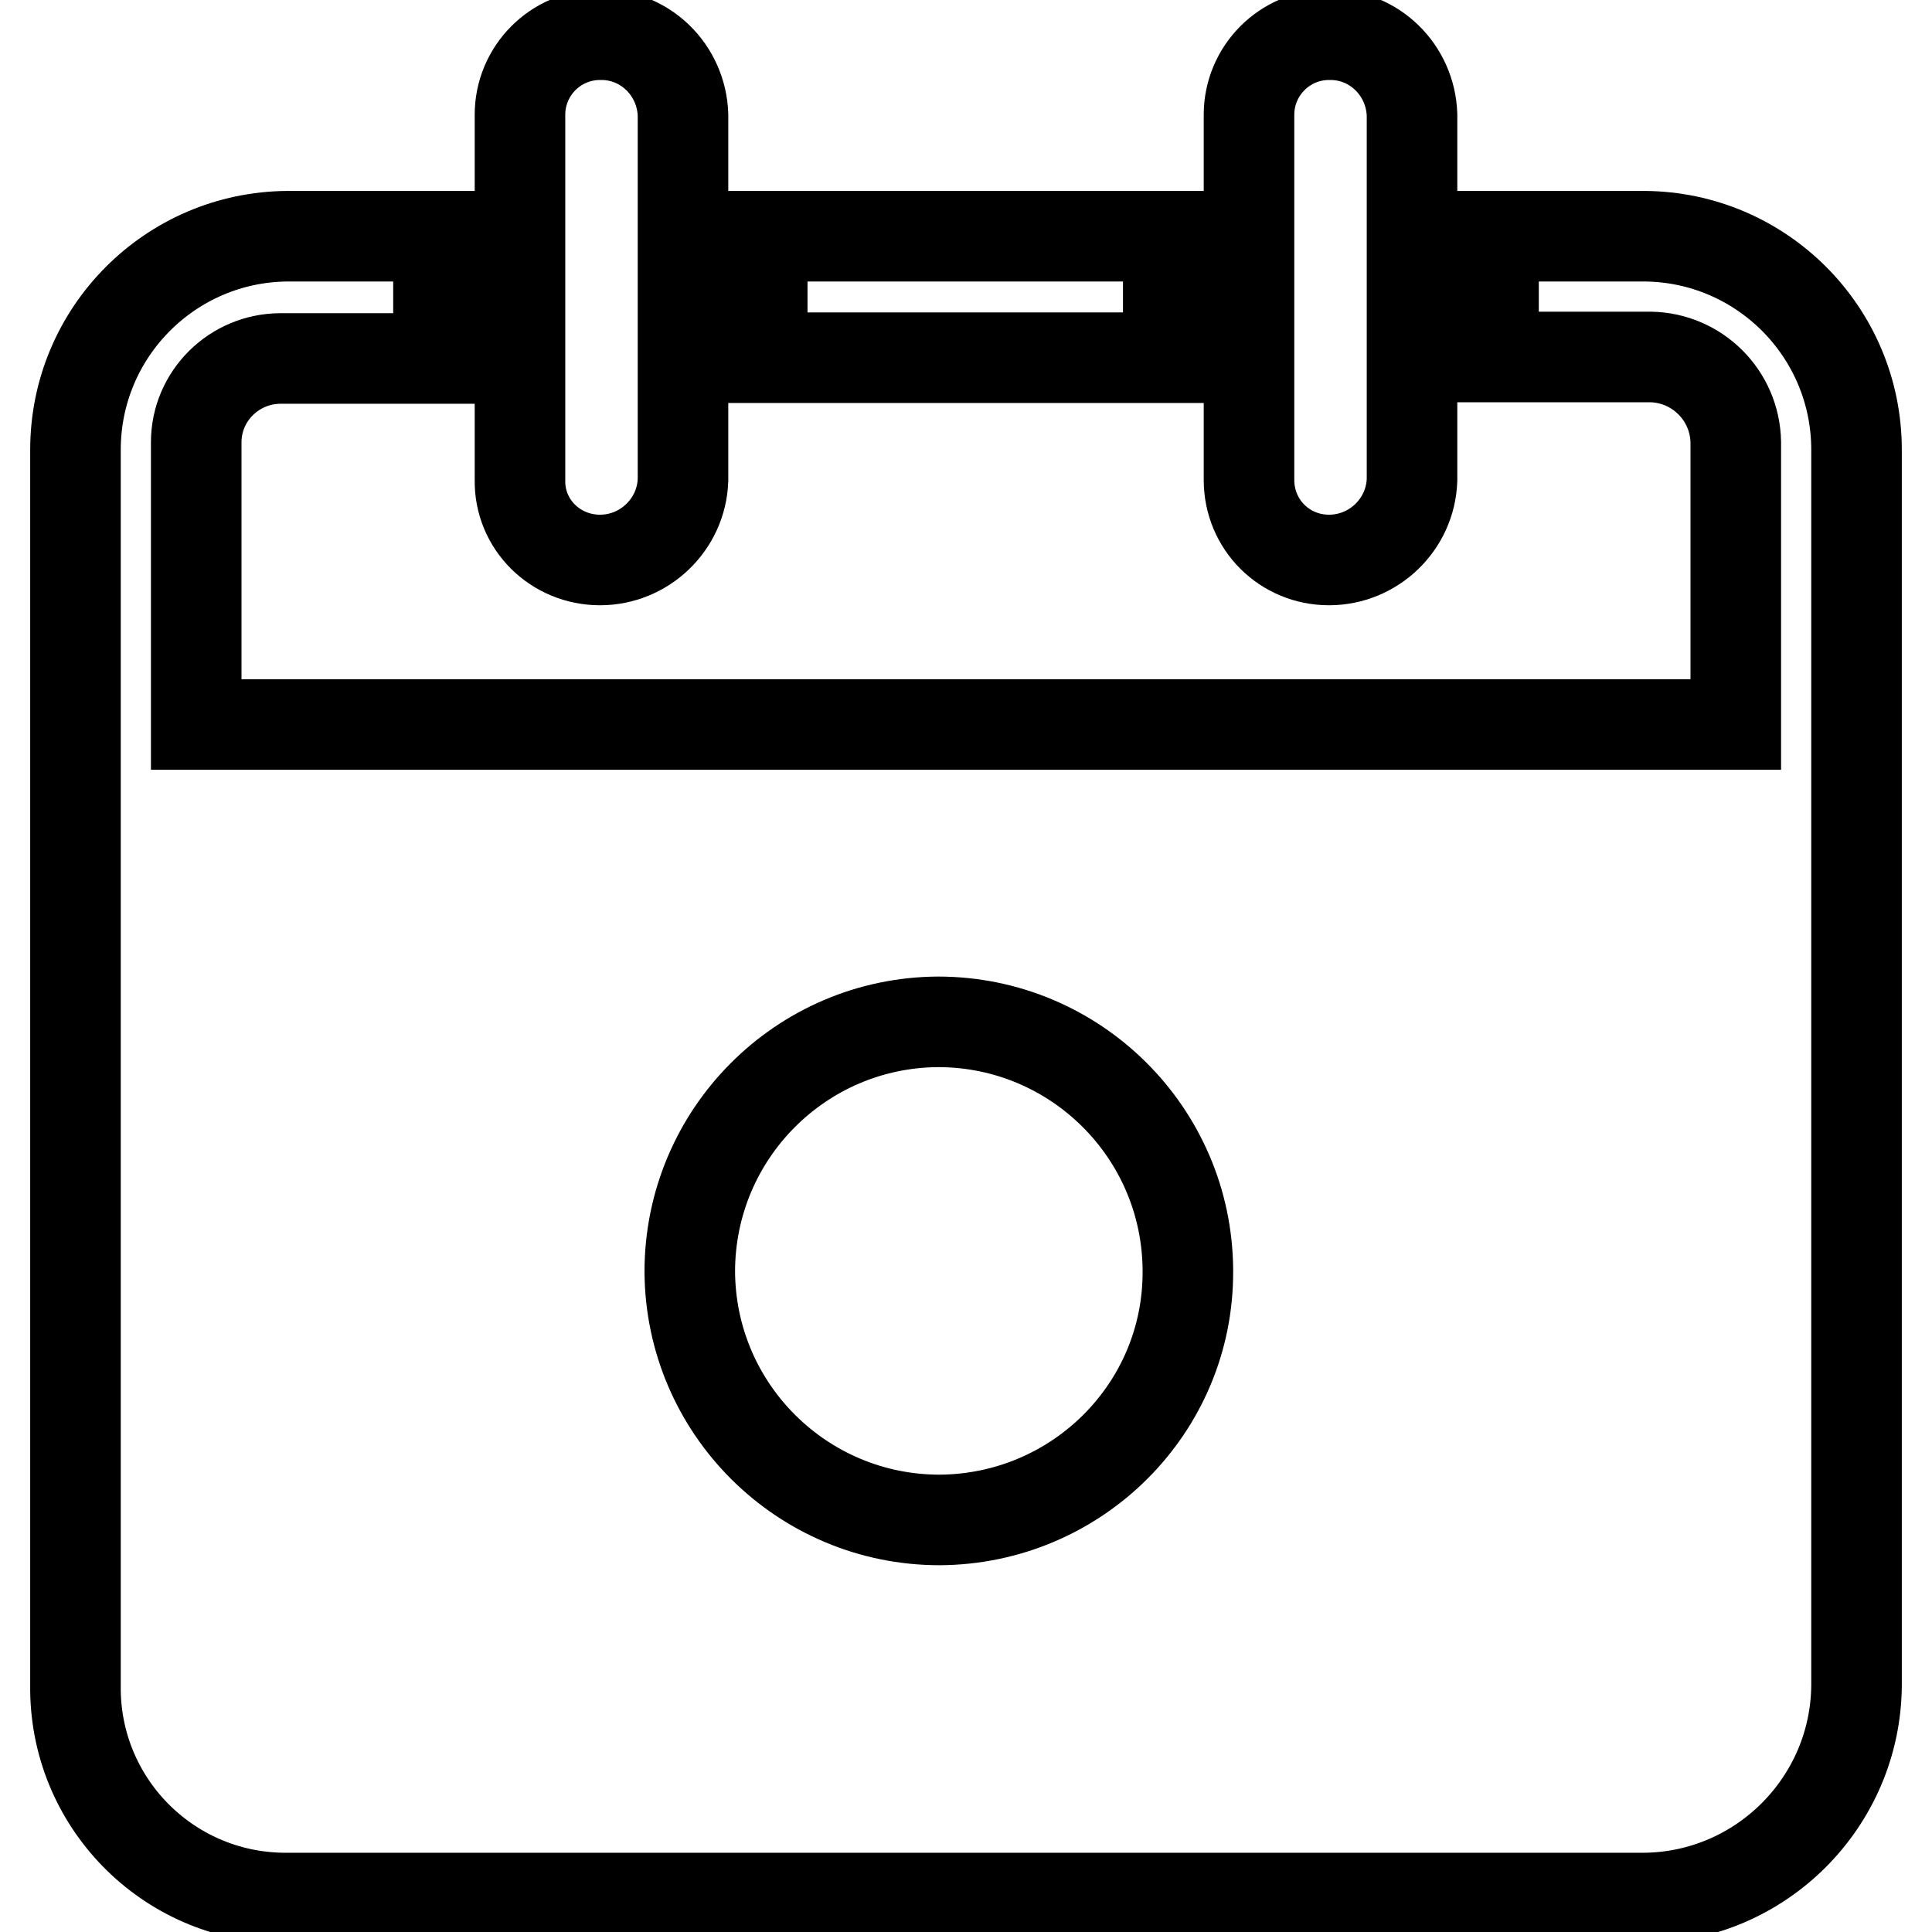 <?xml version="1.0" encoding="utf-8"?>
<!-- Svg Vector Icons : http://www.onlinewebfonts.com/icon -->
<!DOCTYPE svg PUBLIC "-//W3C//DTD SVG 1.1//EN" "http://www.w3.org/Graphics/SVG/1.1/DTD/svg11.dtd">
<svg version="1.1" xmlns="http://www.w3.org/2000/svg" xmlns:xlink="http://www.w3.org/1999/xlink" x="0px" y="0px" viewBox="0 0 256 256" enable-background="new 0 0 256 256" xml:space="preserve">
<g> <path stroke-width="12" fill-opacity="0" stroke="#000000"  d="M79.5,74.2c5.9,0,10.8-4.7,11-10.6V15.2c-0.2-5.9-5-10.7-11-10.6c-5.9,0-10.6,4.8-10.6,10.6v48.4 C68.8,69.5,73.6,74.2,79.5,74.2L79.5,74.2z M176.1,74.2c5.9,0,10.8-4.7,11-10.6V15.2c-0.2-5.9-5-10.7-11-10.6 c-5.9,0-10.6,4.8-10.6,10.6v48.4C165.5,69.5,170.2,74.2,176.1,74.2L176.1,74.2z M101,31.3h53.8v16.1H101V31.3L101,31.3z  M217.9,31.3h-20v16h20.8c6.2,0.1,11.2,5.1,11.3,11.3V96h-204V58.6C26,52.5,31,47.5,37.2,47.5h20.9V31.3h-20 C22.6,31.4,10,44,10,59.6v163.7c-0.2,15.4,12.1,28,27.5,28.2c0,0,0.1,0,0.1,0h180.2c15.5-0.1,28.1-12.7,28.2-28.2V59.6 C246,44,233.4,31.4,217.9,31.3L217.9,31.3z M124.5,201.4c-18.2,0-33-14.7-33.1-32.9c0-18.2,14.7-33,32.9-33.1 c18.2,0,33,14.7,33.1,32.9c0,0,0,0.1,0,0.1C157.5,186.6,142.7,201.3,124.5,201.4L124.5,201.4L124.5,201.4z"/></g>
</svg>